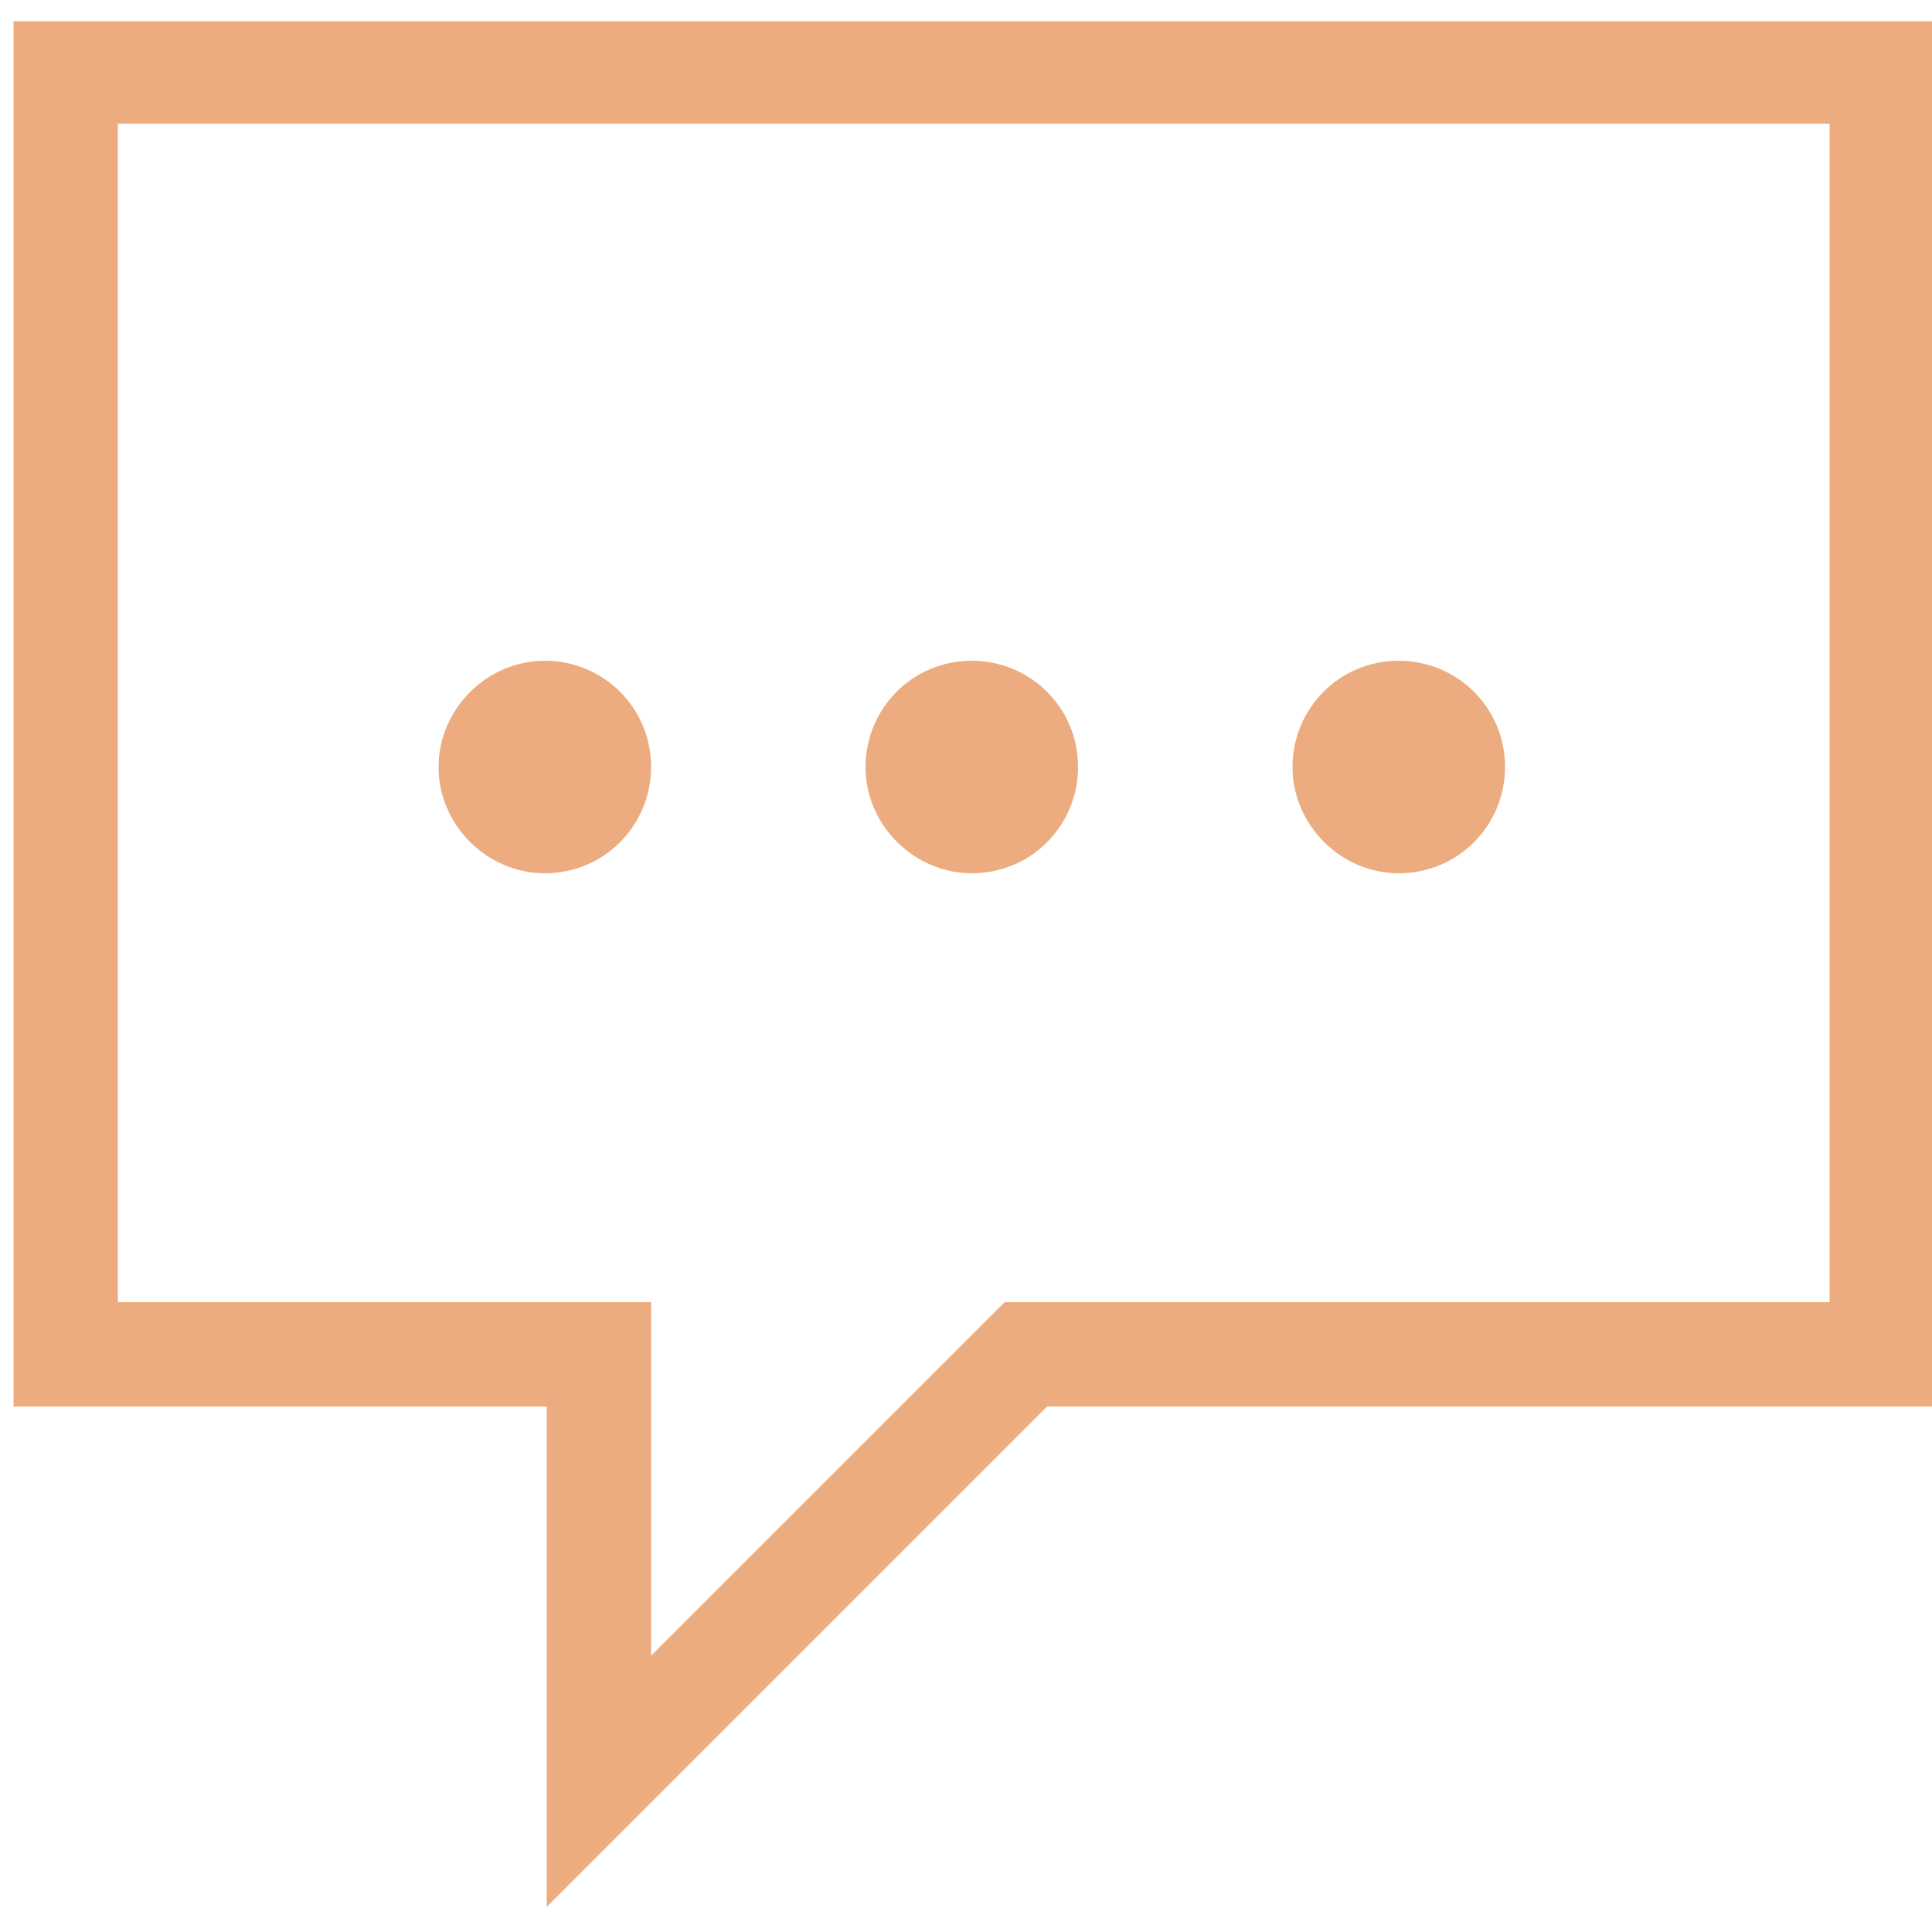 <?xml version="1.0" encoding="utf-8"?>
<!-- Generator: Adobe Illustrator 23.1.0, SVG Export Plug-In . SVG Version: 6.00 Build 0)  -->
<svg version="1.1" id="Layer_1" xmlns="http://www.w3.org/2000/svg" xmlns:xlink="http://www.w3.org/1999/xlink" x="0px" y="0px"
	 viewBox="0 0 100 100" style="enable-background:new 0 0 100 100;" xml:space="preserve">
<style type="text/css">
	.st0{fill:#354367;}
	.st1{fill:#A1A0A0;}
	.st2{fill:#ECAC7F;}
	.st3{fill:#FFFFFF;}
	.st4{fill:none;}
	.st5{fill:#ECAC7F;stroke:#ECAC7F;stroke-width:0.5;}
	.st6{fill:#354167;}
	.st7{fill:#EBEBEB;}
	.st8{fill:#FFCE08;}
	.st9{fill:#EC2326;}
	.st10{fill:#151515;}
</style>
<g>
	<path class="st2" d="M0.7,1.1v71.7h27.6v25.9l25.9-25.9H100V1.1H0.7z M94.6,67.4H52L33.7,85.7V67.4H6.1V6.4h88.6V67.4z"/>
	<path class="st2" d="M50.3,45.2c3.1,0,5.5-2.5,5.5-5.5c0-3.1-2.5-5.5-5.5-5.5c-3.1,0-5.5,2.5-5.5,5.5
		C44.8,42.7,47.3,45.2,50.3,45.2z"/>
	<path class="st2" d="M28.2,45.2c3.1,0,5.5-2.5,5.5-5.5c0-3.1-2.5-5.5-5.5-5.5s-5.5,2.5-5.5,5.5C22.7,42.7,25.2,45.2,28.2,45.2z"/>
	<path class="st2" d="M72.4,45.2c3.1,0,5.5-2.5,5.5-5.5c0-3.1-2.5-5.5-5.5-5.5c-3.1,0-5.5,2.5-5.5,5.5
		C66.9,42.7,69.4,45.2,72.4,45.2z"/>
</g>
</svg>
